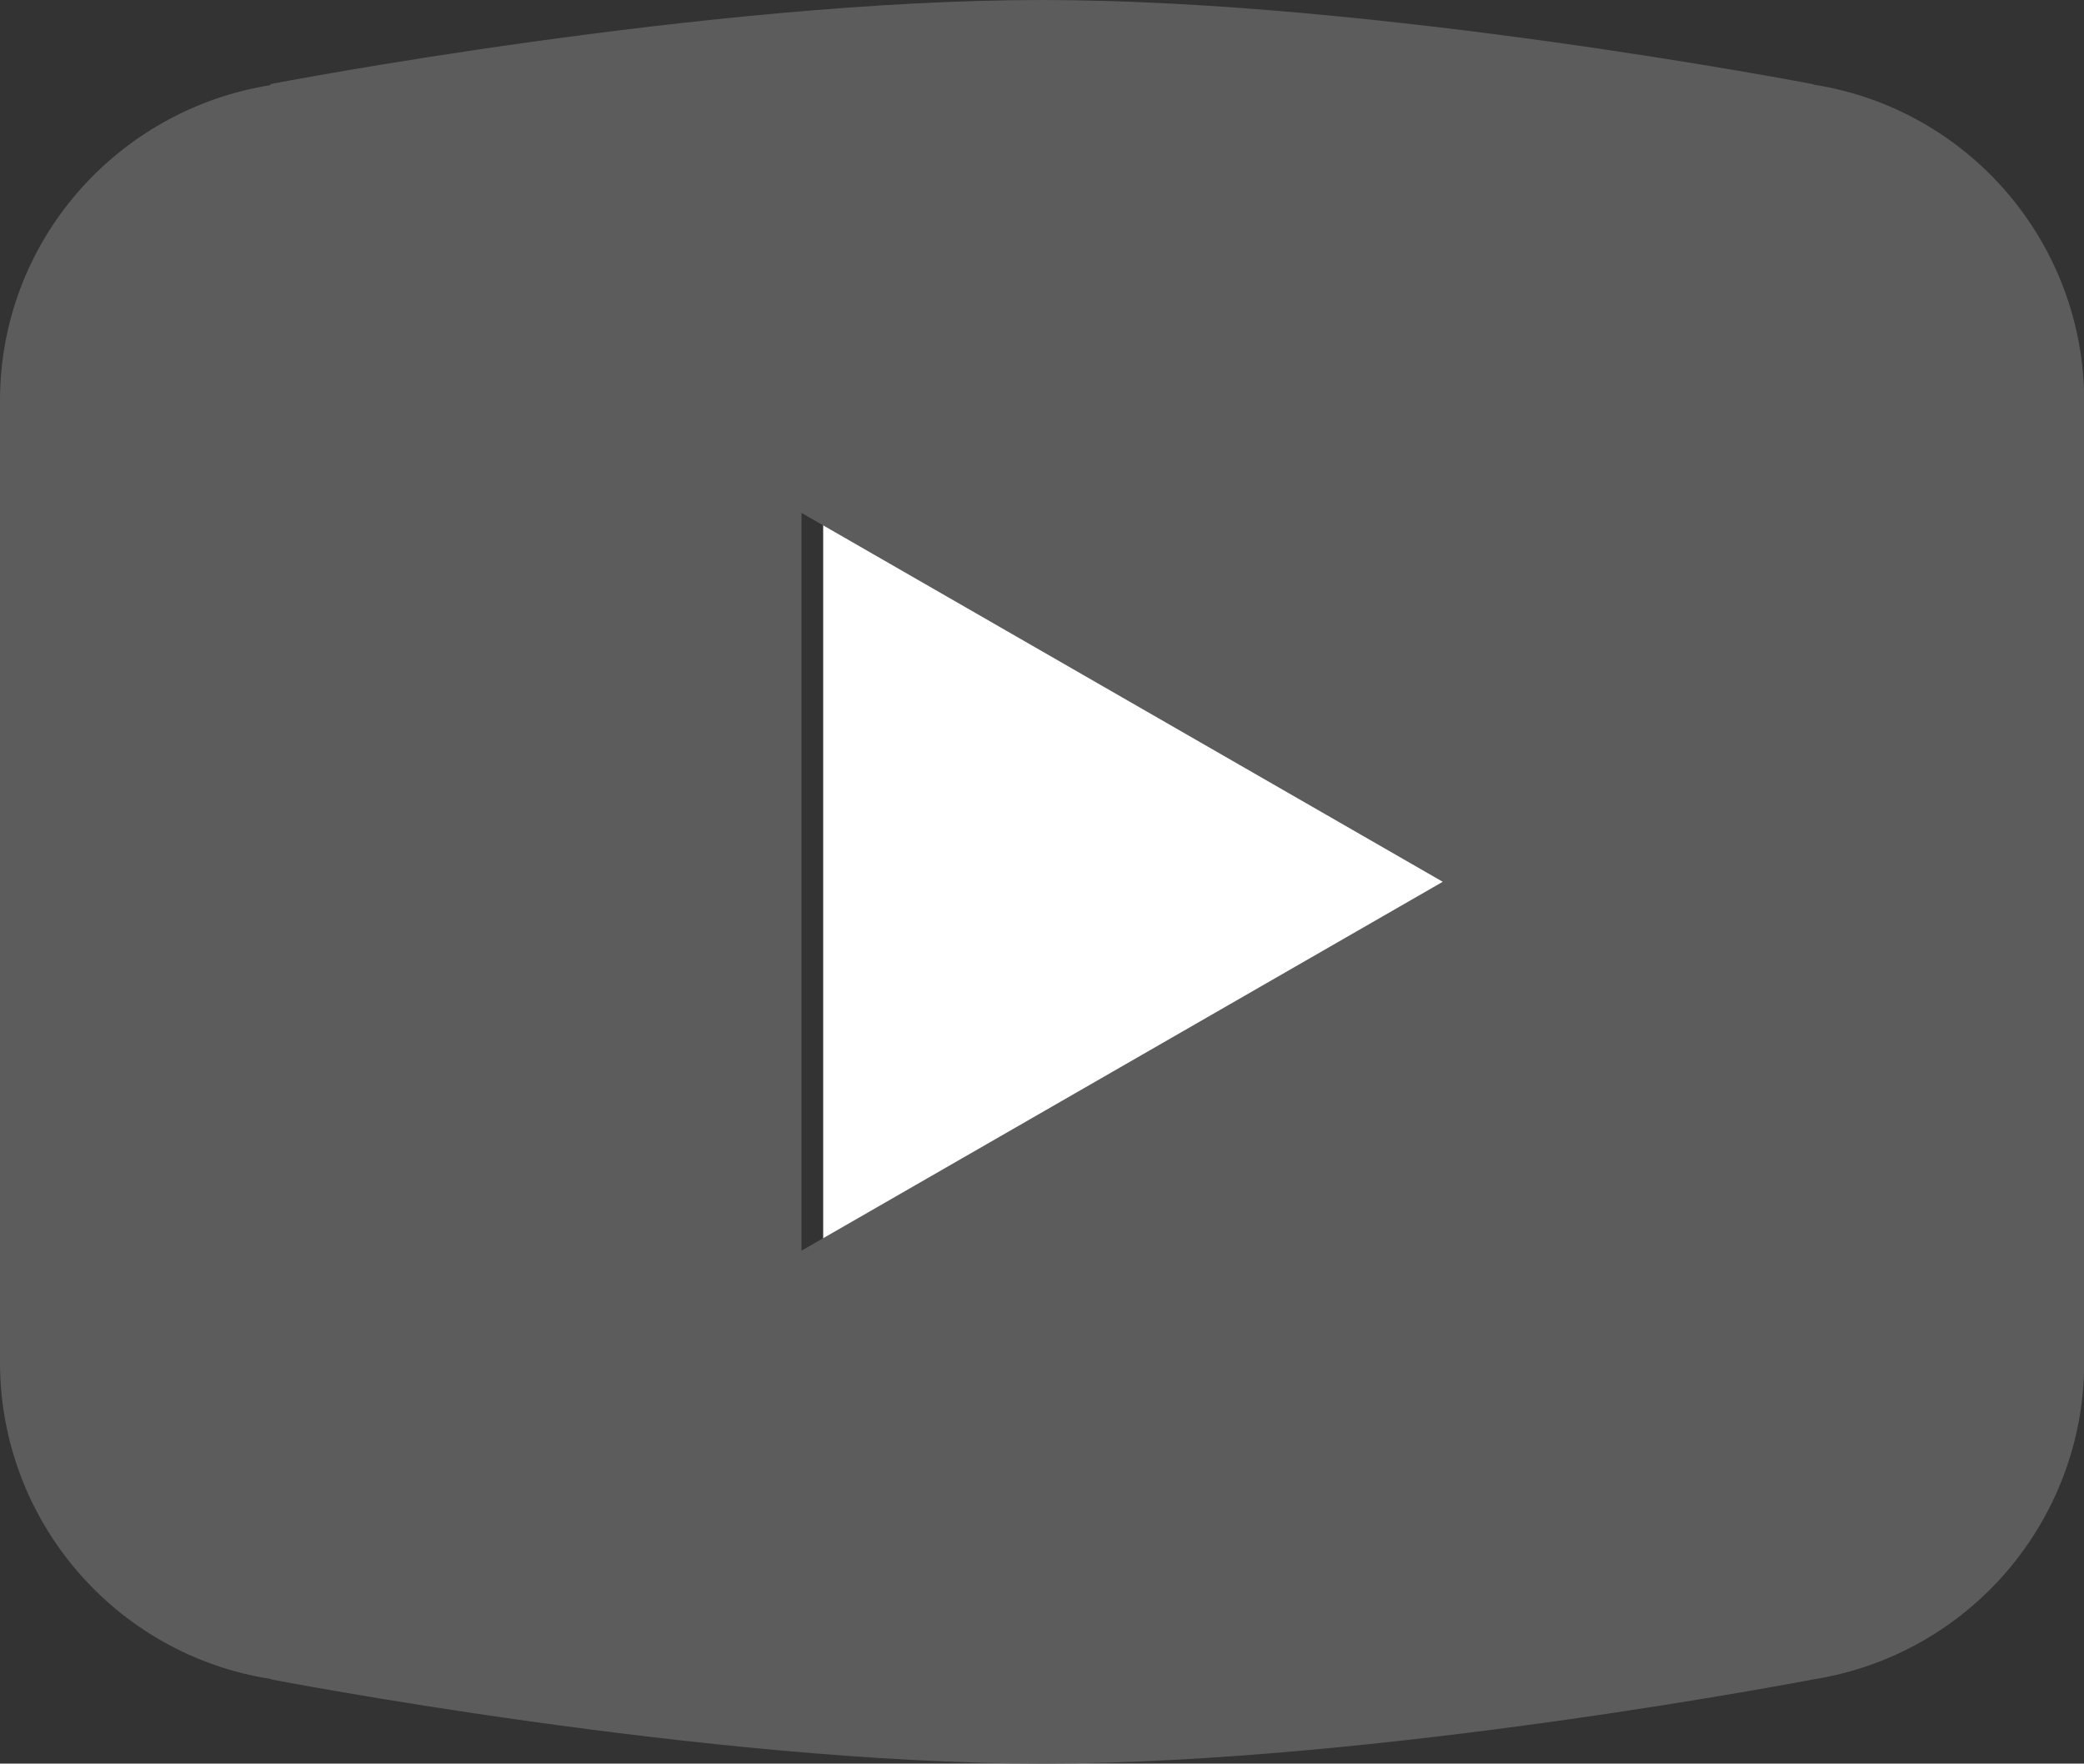<?xml version="1.0" encoding="UTF-8"?>
<svg id="X_hover" xmlns="http://www.w3.org/2000/svg" viewBox="0 0 100 84.62">
  <rect x="0" y="0" width="100" height="84.62" fill="#333333" stroke="none"/>
  <defs>
    <style>
      .cls-1 {
        fill: #5c5c5c;
      }

      .cls-1, .cls-2 {
        stroke-width: 0px;
      }

      .cls-2 {
        fill: #fff;
      }
    </style>
  </defs>
  <path class="cls-2" d="M39.5,60.08V23.8l31.1,18.14-31.1,18.14Z"/>
  <path class="cls-1" d="M50,0C33.9,0,13,4.03,13,4.03l-.05.06C5.62,5.27,0,11.57,0,19.23v23.08h0v23.08h0c.01,7.57,5.52,14,12.99,15.17l.02.02s20.9,4.04,37,4.04,37-4.04,37-4.04h0c7.48-1.18,12.99-7.62,13-15.19h0v-23.08h0v-23.08c-.01-7.56-5.52-14-12.99-15.17l-.02-.02S66.1,0,50,0ZM38.46,24.61l30.77,17.7-30.77,17.7V24.61Z"/>
</svg>